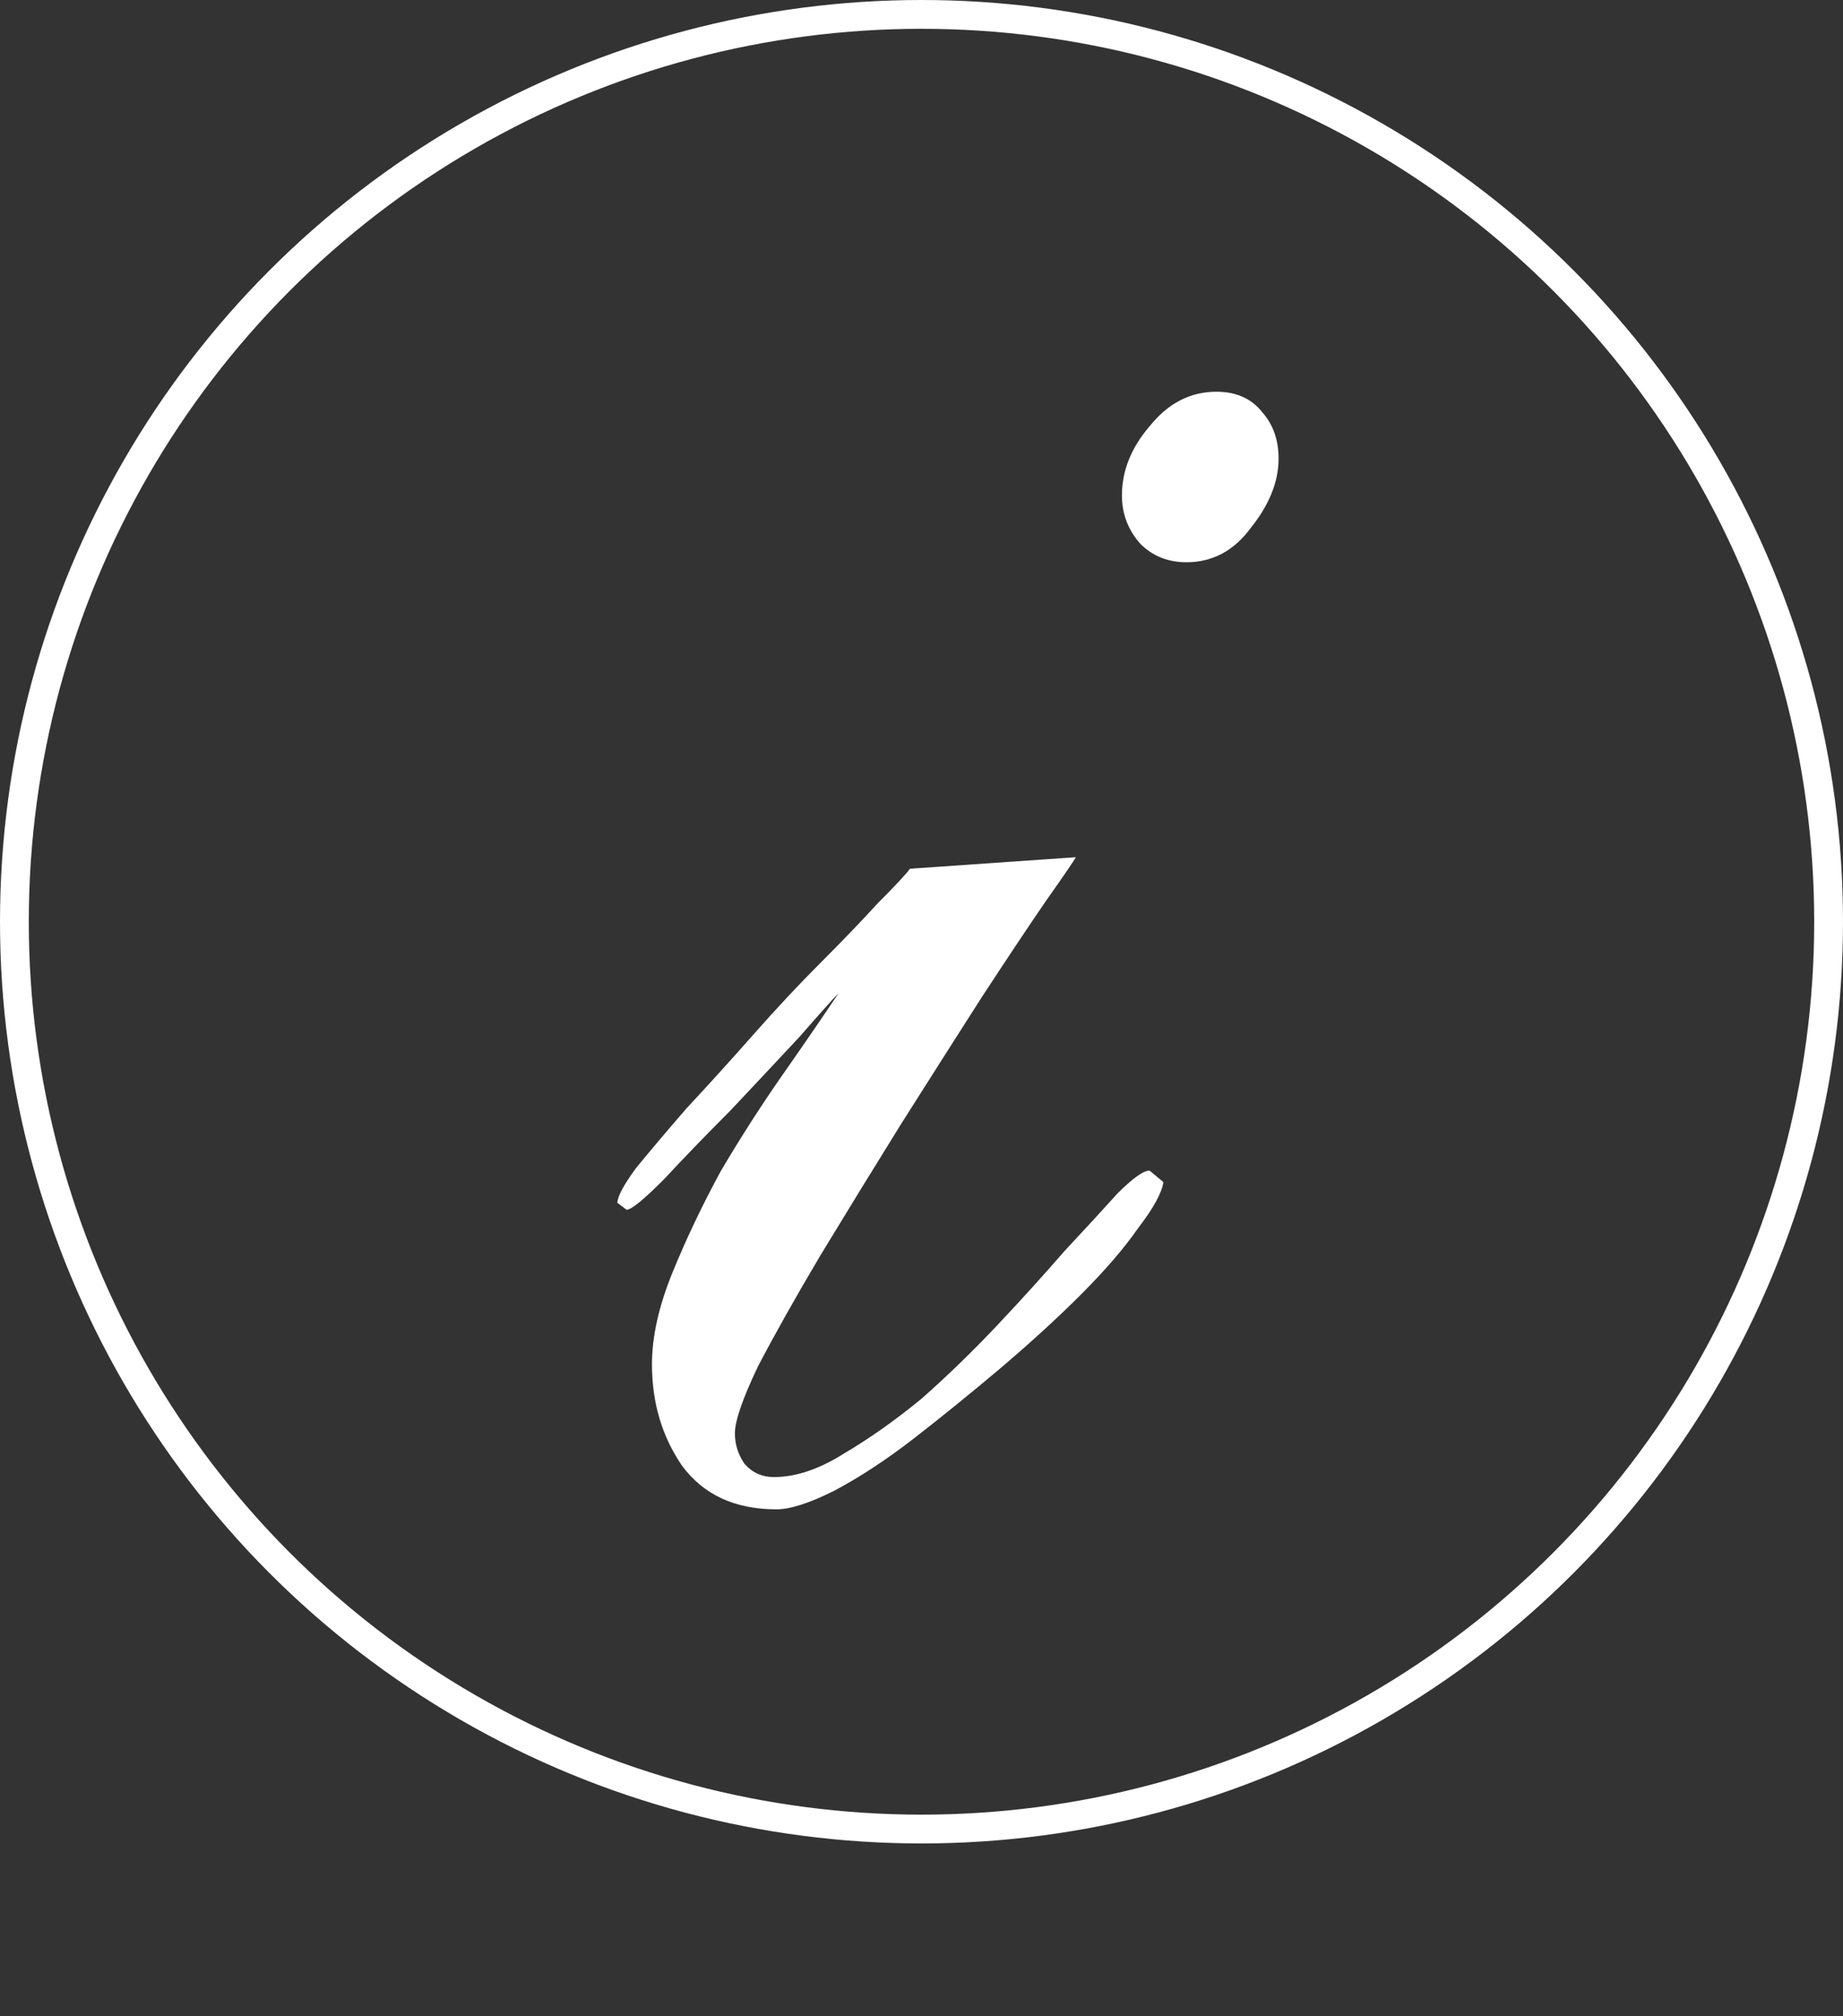 <?xml version="1.0" encoding="UTF-8"?> <svg xmlns="http://www.w3.org/2000/svg" width="32" height="35" viewBox="0 0 32 35" fill="none"><rect x="0" y="0" width="32" height="35" fill="#333333" stroke="none"/> <circle cx="16" cy="16" r="15.75" stroke="white" stroke-width="0.5"></circle> <path d="M20.2 20.52C20.173 20.707 20.027 20.973 19.76 21.32C19.52 21.667 19.187 22.053 18.76 22.48C18.36 22.88 17.893 23.307 17.36 23.76C16.853 24.187 16.36 24.587 15.88 24.96C15.4 25.333 14.933 25.64 14.48 25.88C14.053 26.093 13.72 26.2 13.48 26.2C12.76 26.2 12.213 25.947 11.84 25.44C11.493 24.933 11.32 24.347 11.32 23.68C11.32 23.2 11.44 22.667 11.68 22.08C11.92 21.493 12.2 20.907 12.52 20.32C12.867 19.733 13.227 19.173 13.6 18.64C13.973 18.107 14.293 17.64 14.56 17.24C14.48 17.32 14.253 17.573 13.88 18C13.507 18.4 13.107 18.827 12.68 19.28C12.253 19.707 11.867 20.107 11.52 20.48C11.173 20.827 10.96 21 10.88 21L10.72 20.88C10.72 20.773 10.827 20.573 11.04 20.28C11.28 19.987 11.573 19.64 11.92 19.24C12.293 18.84 12.68 18.413 13.08 17.96C13.48 17.507 13.867 17.093 14.24 16.72C14.64 16.32 14.973 15.973 15.24 15.68C15.533 15.387 15.72 15.187 15.8 15.08L18.68 14.88C18.653 14.933 18.48 15.187 18.16 15.64C17.867 16.067 17.493 16.627 17.04 17.32C16.613 17.987 16.147 18.72 15.64 19.52C15.16 20.293 14.693 21.053 14.24 21.8C13.813 22.52 13.453 23.16 13.16 23.72C12.893 24.28 12.76 24.667 12.76 24.88C12.76 25.067 12.813 25.24 12.92 25.4C13.053 25.56 13.227 25.64 13.44 25.64C13.813 25.64 14.213 25.507 14.64 25.24C15.093 24.973 15.547 24.653 16 24.28C16.453 23.88 16.893 23.453 17.32 23C17.747 22.547 18.133 22.12 18.48 21.72C18.853 21.32 19.16 20.987 19.4 20.72C19.667 20.453 19.853 20.32 19.96 20.32L20.2 20.52ZM22.2 7.96C22.2 8.36 22.04 8.76 21.72 9.16C21.427 9.56 21.053 9.76 20.6 9.76C20.28 9.76 20.013 9.653 19.8 9.44C19.587 9.2 19.48 8.92 19.48 8.6C19.48 8.173 19.64 7.773 19.96 7.4C20.28 7 20.667 6.8 21.12 6.8C21.467 6.8 21.733 6.92 21.92 7.16C22.107 7.373 22.2 7.64 22.2 7.96Z" fill="white"></path> </svg> 